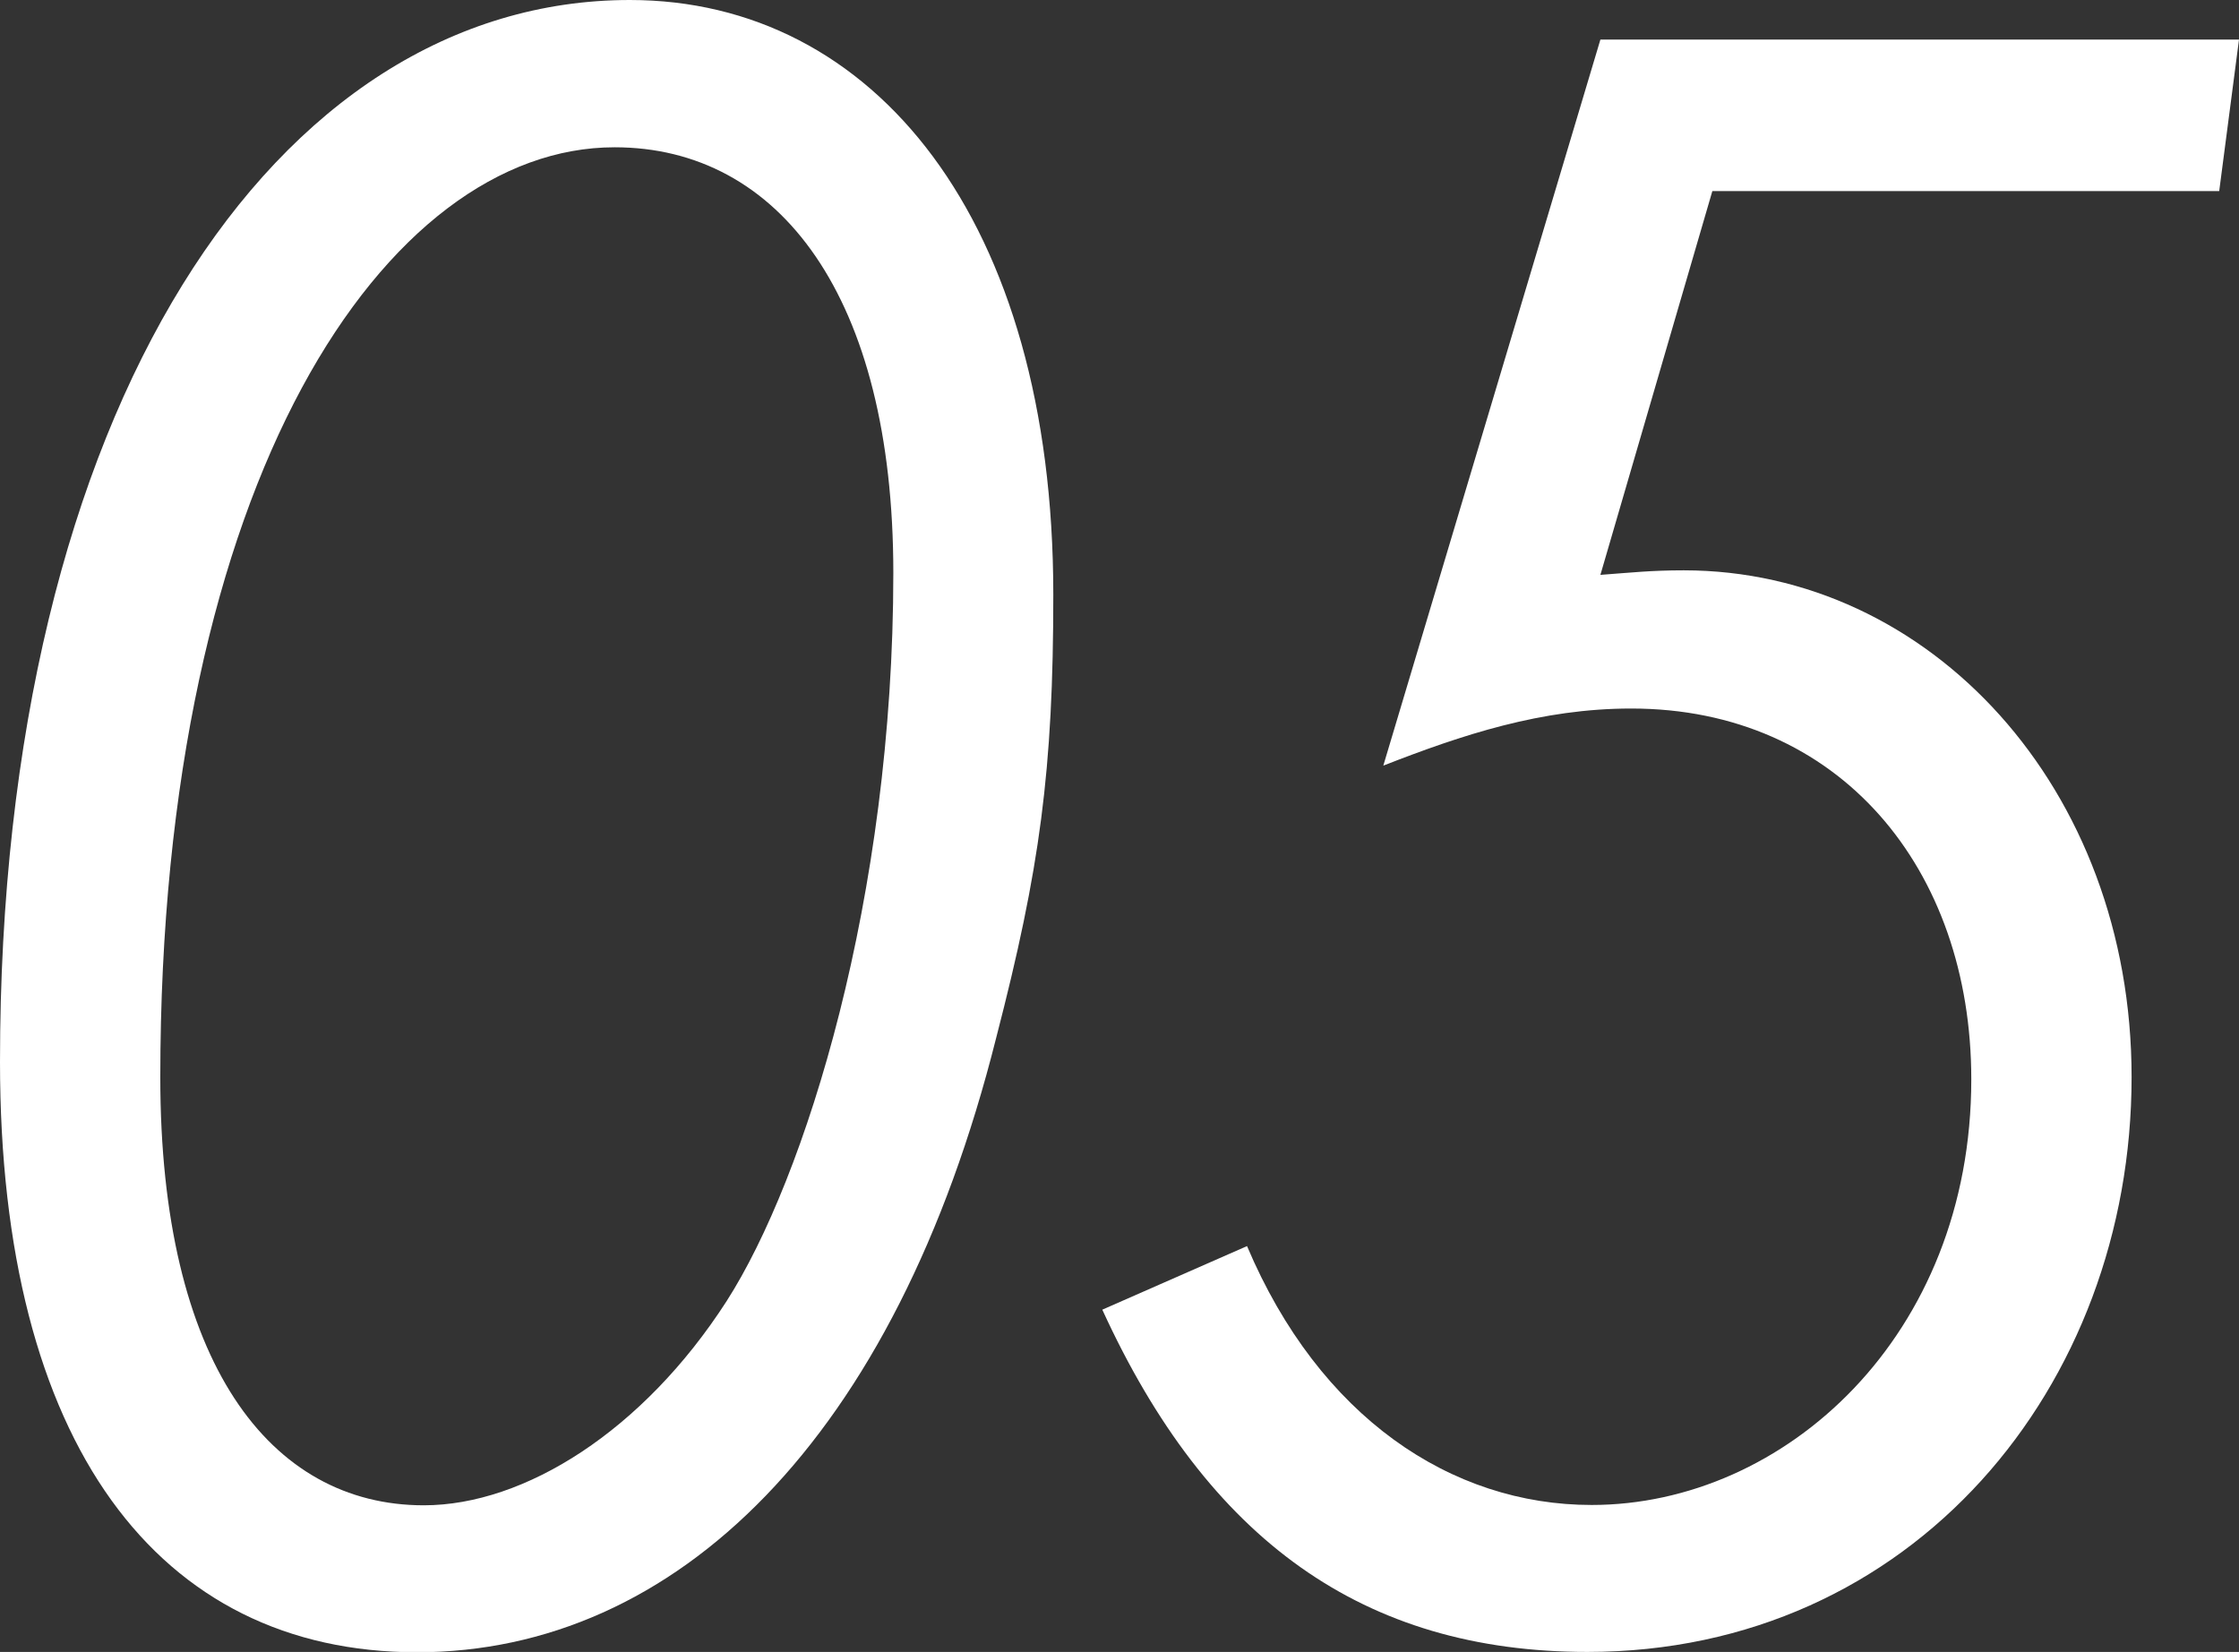 <?xml version="1.0" encoding="UTF-8"?>
<svg id="_レイヤー_2" data-name="レイヤー 2" xmlns="http://www.w3.org/2000/svg" viewBox="0 0 69 50.92">
  <rect x="0" y="0" width="69" height="50.92" fill="#333333" stroke="none"/>
  <defs>
    <style>
      .cls-1 {
        fill: #fff;
      }
    </style>
  </defs>
  <g id="_レイヤー_1-2" data-name="レイヤー 1">
    <g>
      <path class="cls-1" d="M32.46,18.33c0,5.41-.41,8.45-1.76,13.66-3.11,12.38-9.87,18.94-17.85,18.94S0,44.5,0,32.73C0,12.51,8.52,0,19.41,0c7.51,0,13.05,6.76,13.05,18.33ZM4.94,33.21c0,8.79,3.38,13.19,8.12,13.19,3.11,0,6.76-2.3,9.33-6.29,2.43-3.79,5.14-12.44,5.14-22.45,0-8.52-3.52-13.12-8.59-13.12-7.03,0-14,10.21-14,28.67Z"/>
      <path class="cls-1" d="M49.32,1.22h19.68l-.61,4.67h-15.62l-3.45,11.83c.95-.07,1.56-.14,2.57-.14,7.57,0,13.8,6.7,13.8,15.62,0,9.54-6.76,17.72-16.77,17.72-6.9,0-11.7-3.45-14.95-10.55l4.46-1.96c2.23,5.27,6.29,7.98,10.62,7.98,5.95,0,11.7-5.21,11.7-13.12,0-6.49-4.06-11.43-10.48-11.43-2.77,0-5.21.81-7.64,1.76L49.32,1.22Z"/>
    </g>
  </g>
</svg>